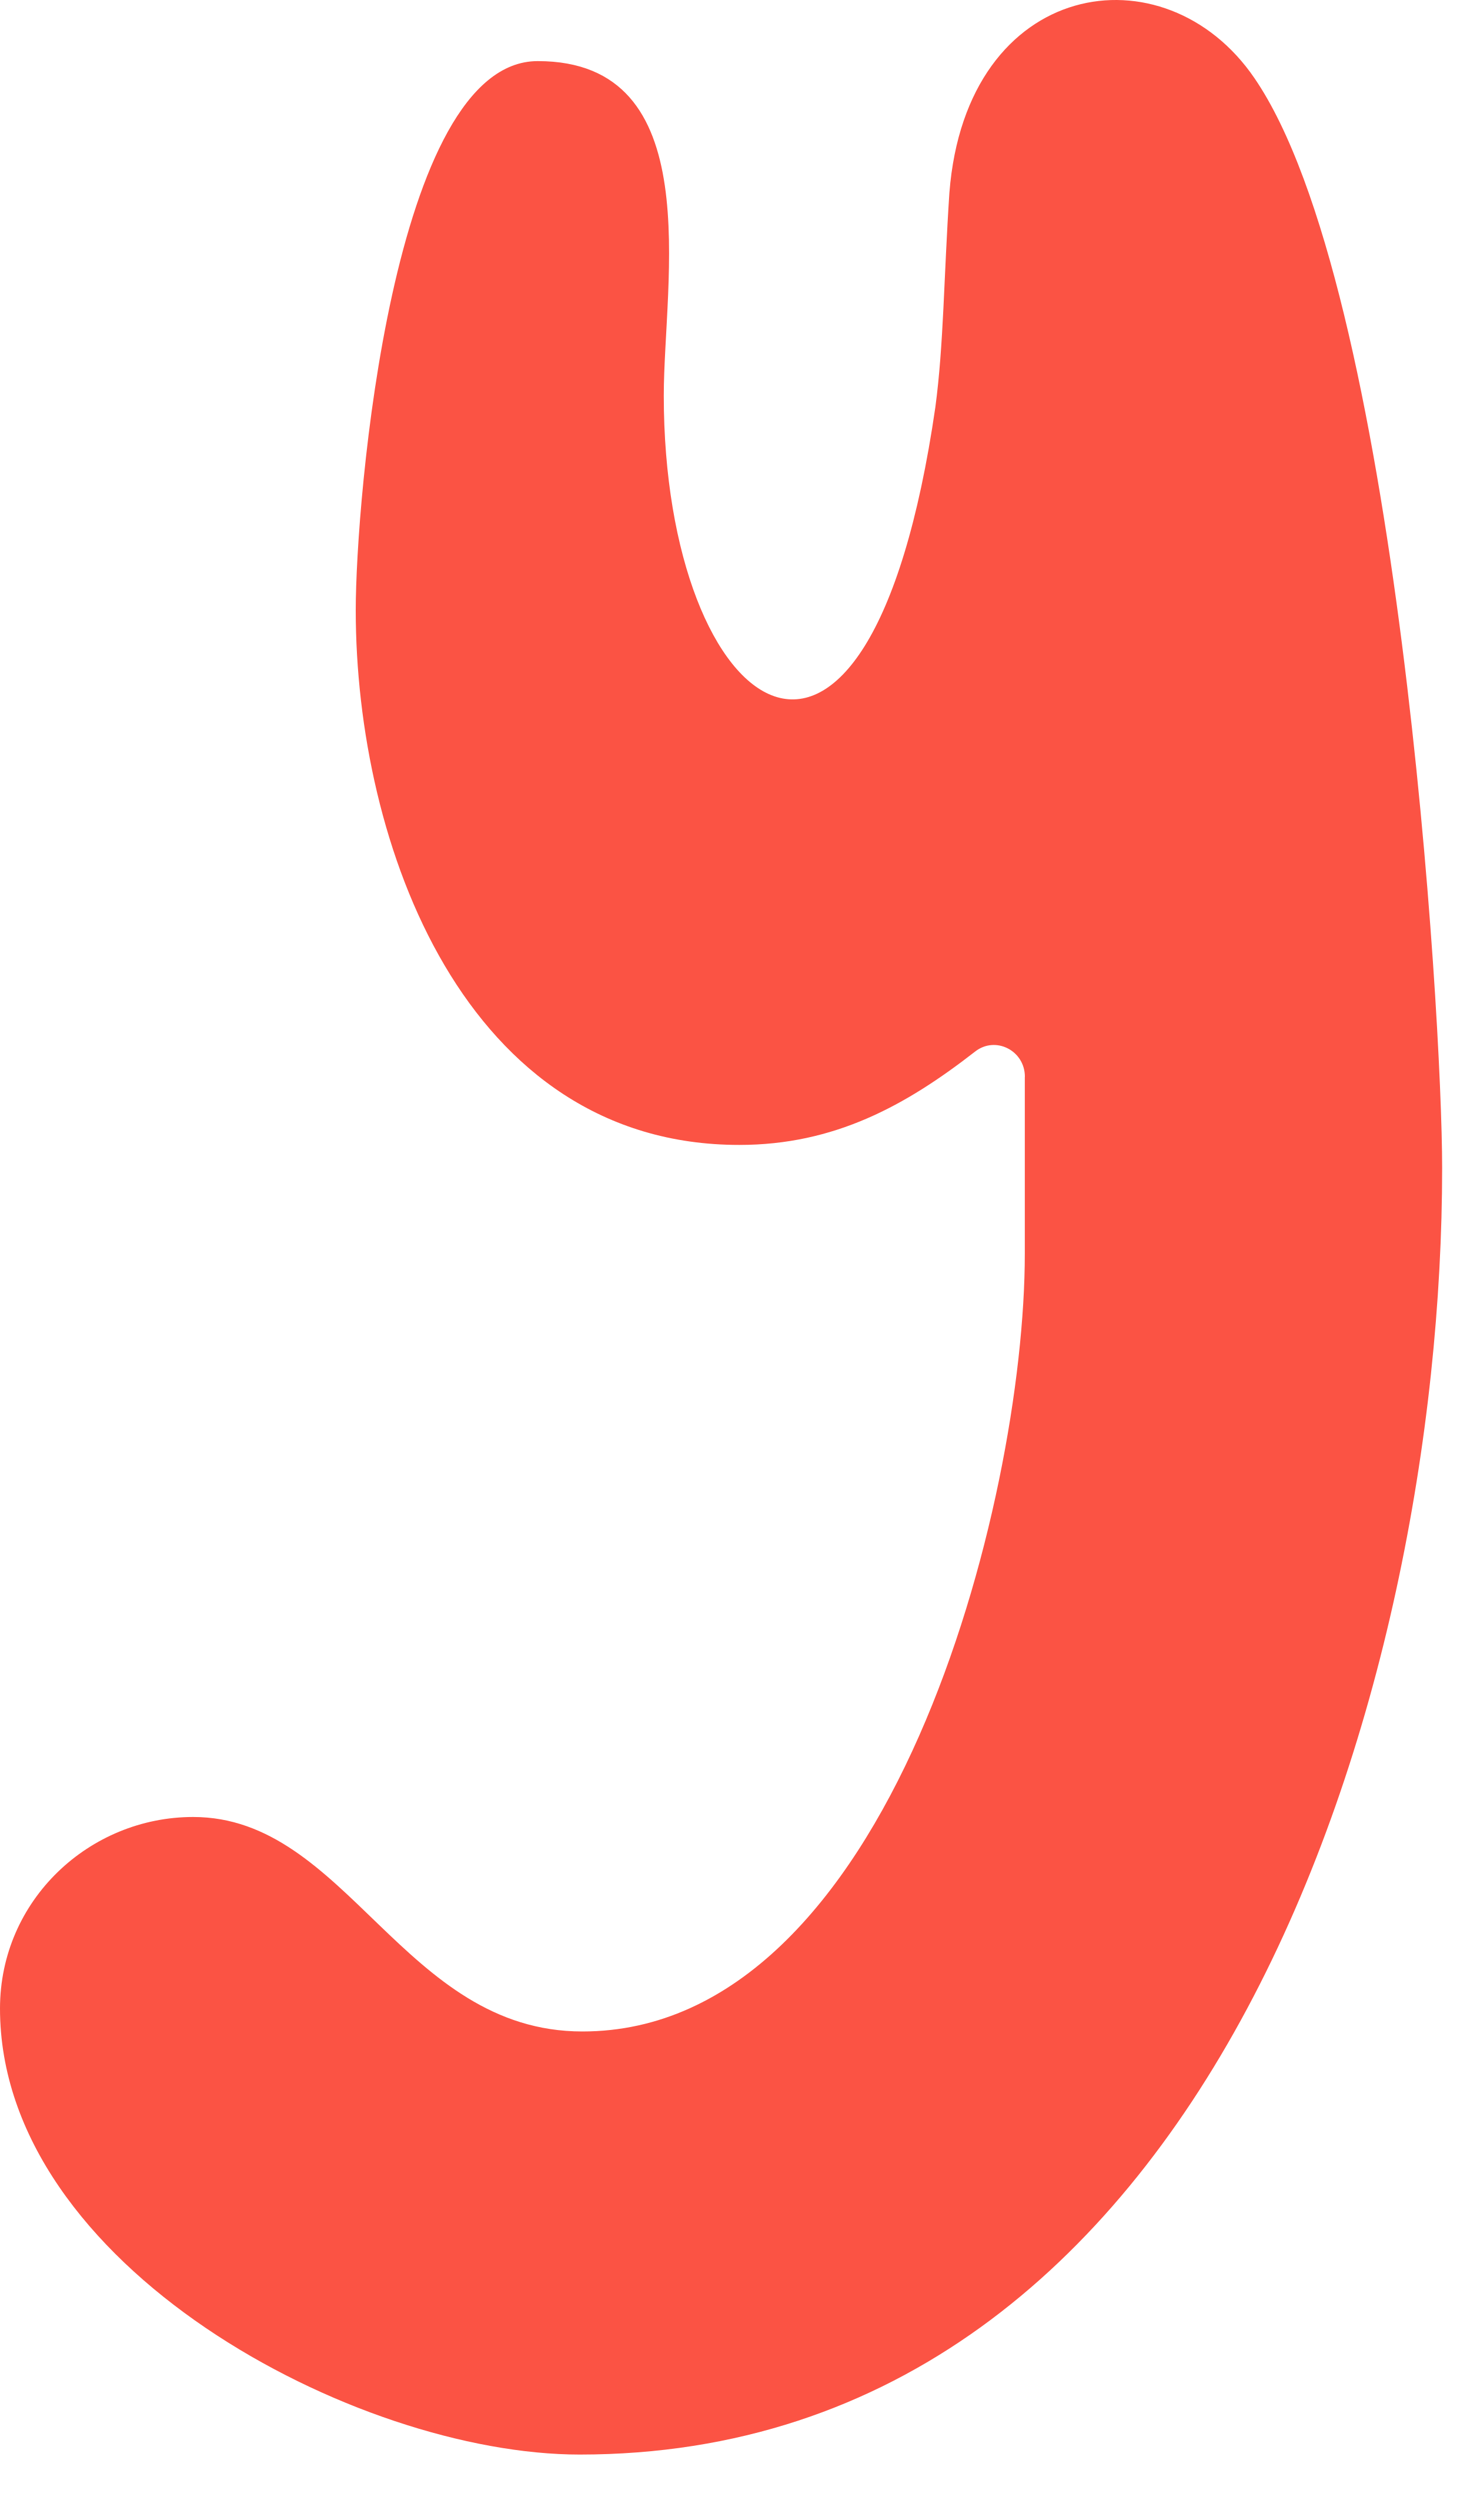 <?xml version="1.0" encoding="utf-8"?>
<svg xmlns="http://www.w3.org/2000/svg" fill="none" height="100%" overflow="visible" preserveAspectRatio="none" style="display: block;" viewBox="0 0 20 34" width="100%">
<path d="M13.944 14.644C13.944 14.287 13.544 14.084 13.267 14.301C12.32 15.038 11.351 15.571 10.059 15.571C6.325 15.571 4.84 11.487 4.84 8.298C4.84 6.82 5.335 0.831 7.316 0.831C9.64 0.831 9.031 3.825 9.031 5.381C9.031 9.776 11.812 11.837 12.726 5.537C12.84 4.681 12.84 3.787 12.917 2.621C13.145 -0.296 15.85 -0.723 17.069 1.065C19.012 3.905 19.621 13.783 19.621 15.883C19.621 23.039 16.459 33.382 7.887 33.382C4.84 33.382 0 30.815 0 27.316C0 25.838 1.22 24.711 2.628 24.711C4.724 24.711 5.486 27.628 7.924 27.628C12.114 27.628 13.943 20.434 13.943 17.051V14.647L13.944 14.644Z" fill="#FB5344" id="Vector"/>
</svg>
